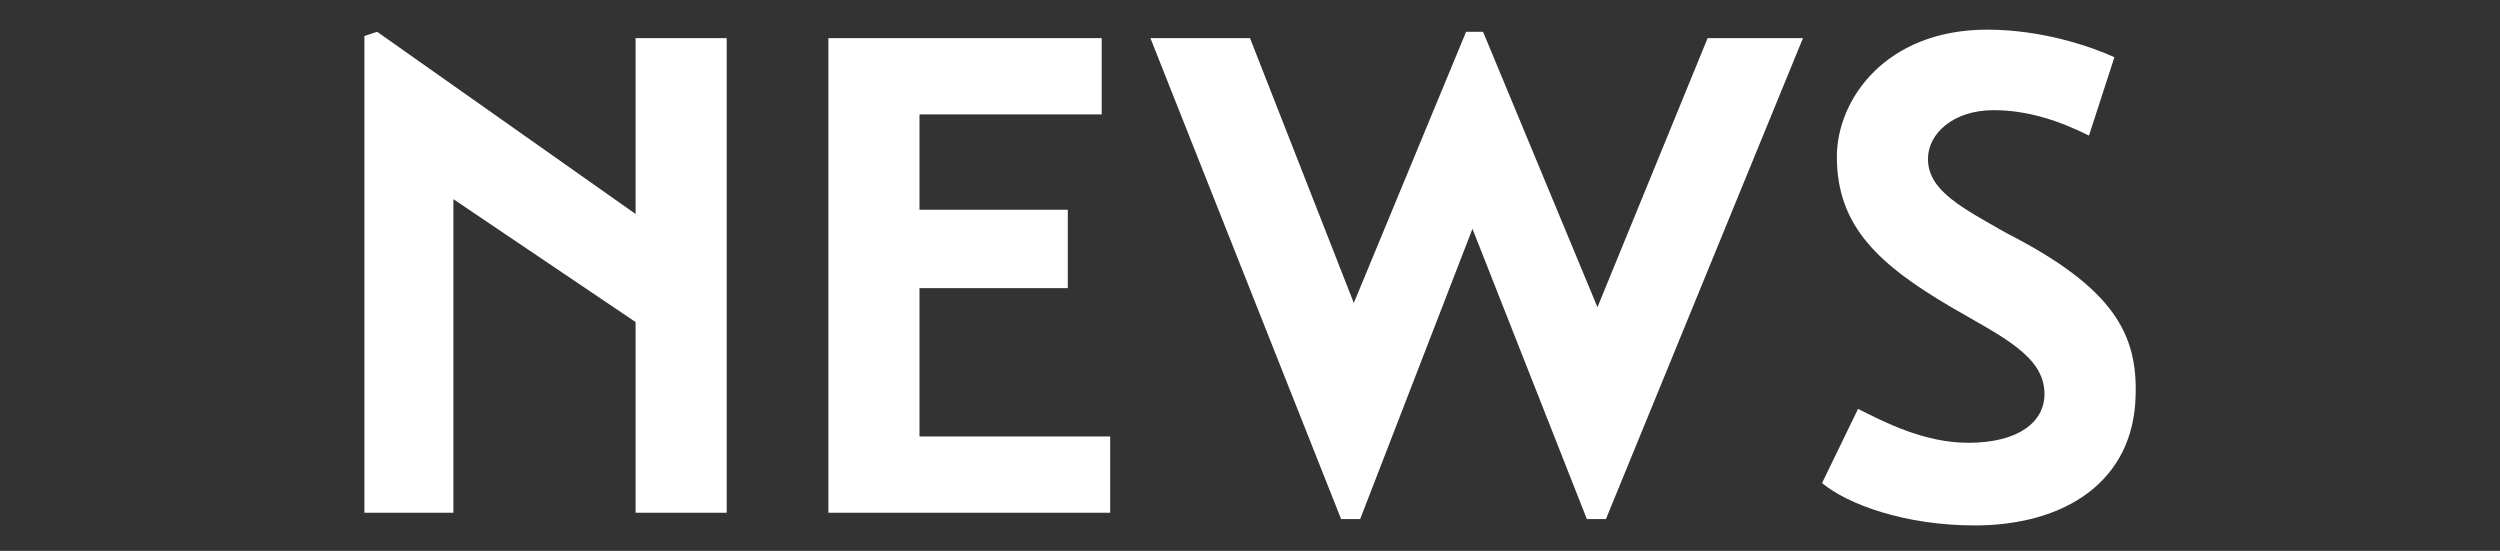 <svg xmlns="http://www.w3.org/2000/svg" viewBox="0 0 118 26"><rect x="0" y="0" width="118" height="26" fill="#333333" stroke="none"/><path d="M94.7 11C92.6 9.8 91 9 91 7.5c0-1.2 1.2-2.3 3.1-2.3 1.6 0 3.1.5 4.5 1.2l1.2-3.7c-1.1-.5-3.4-1.3-6-1.3-4.8 0-7.1 3.3-7.1 6 0 3.3 2 5.1 5.4 7.1 2.4 1.4 4.4 2.3 4.4 4.1 0 1.3-1.2 2.3-3.6 2.3-2.1 0-4-1-5.2-1.6L86 22.8c1.2 1 3.9 2 7.2 2 4.3 0 7.5-2.1 7.6-6.1.1-2.9-1-5.1-6.1-7.7zm-51.3 2.6h7V9.9h-7V5.4H52V1.8H39.1v22.4h13.3v-3.6h-9zM30 10.1L17.8 1.5l-.6.2v22.5h4.2V9.4l8.6 5.8v9h4.3V1.8H30zm45.4 4.4L70 1.5h-.8l-5.3 12.8L59 1.8h-4.7l9 22.7h.9l5.3-13.7 5.4 13.7h.9l9.3-22.7h-4.5z" fill="#fff"/></svg>